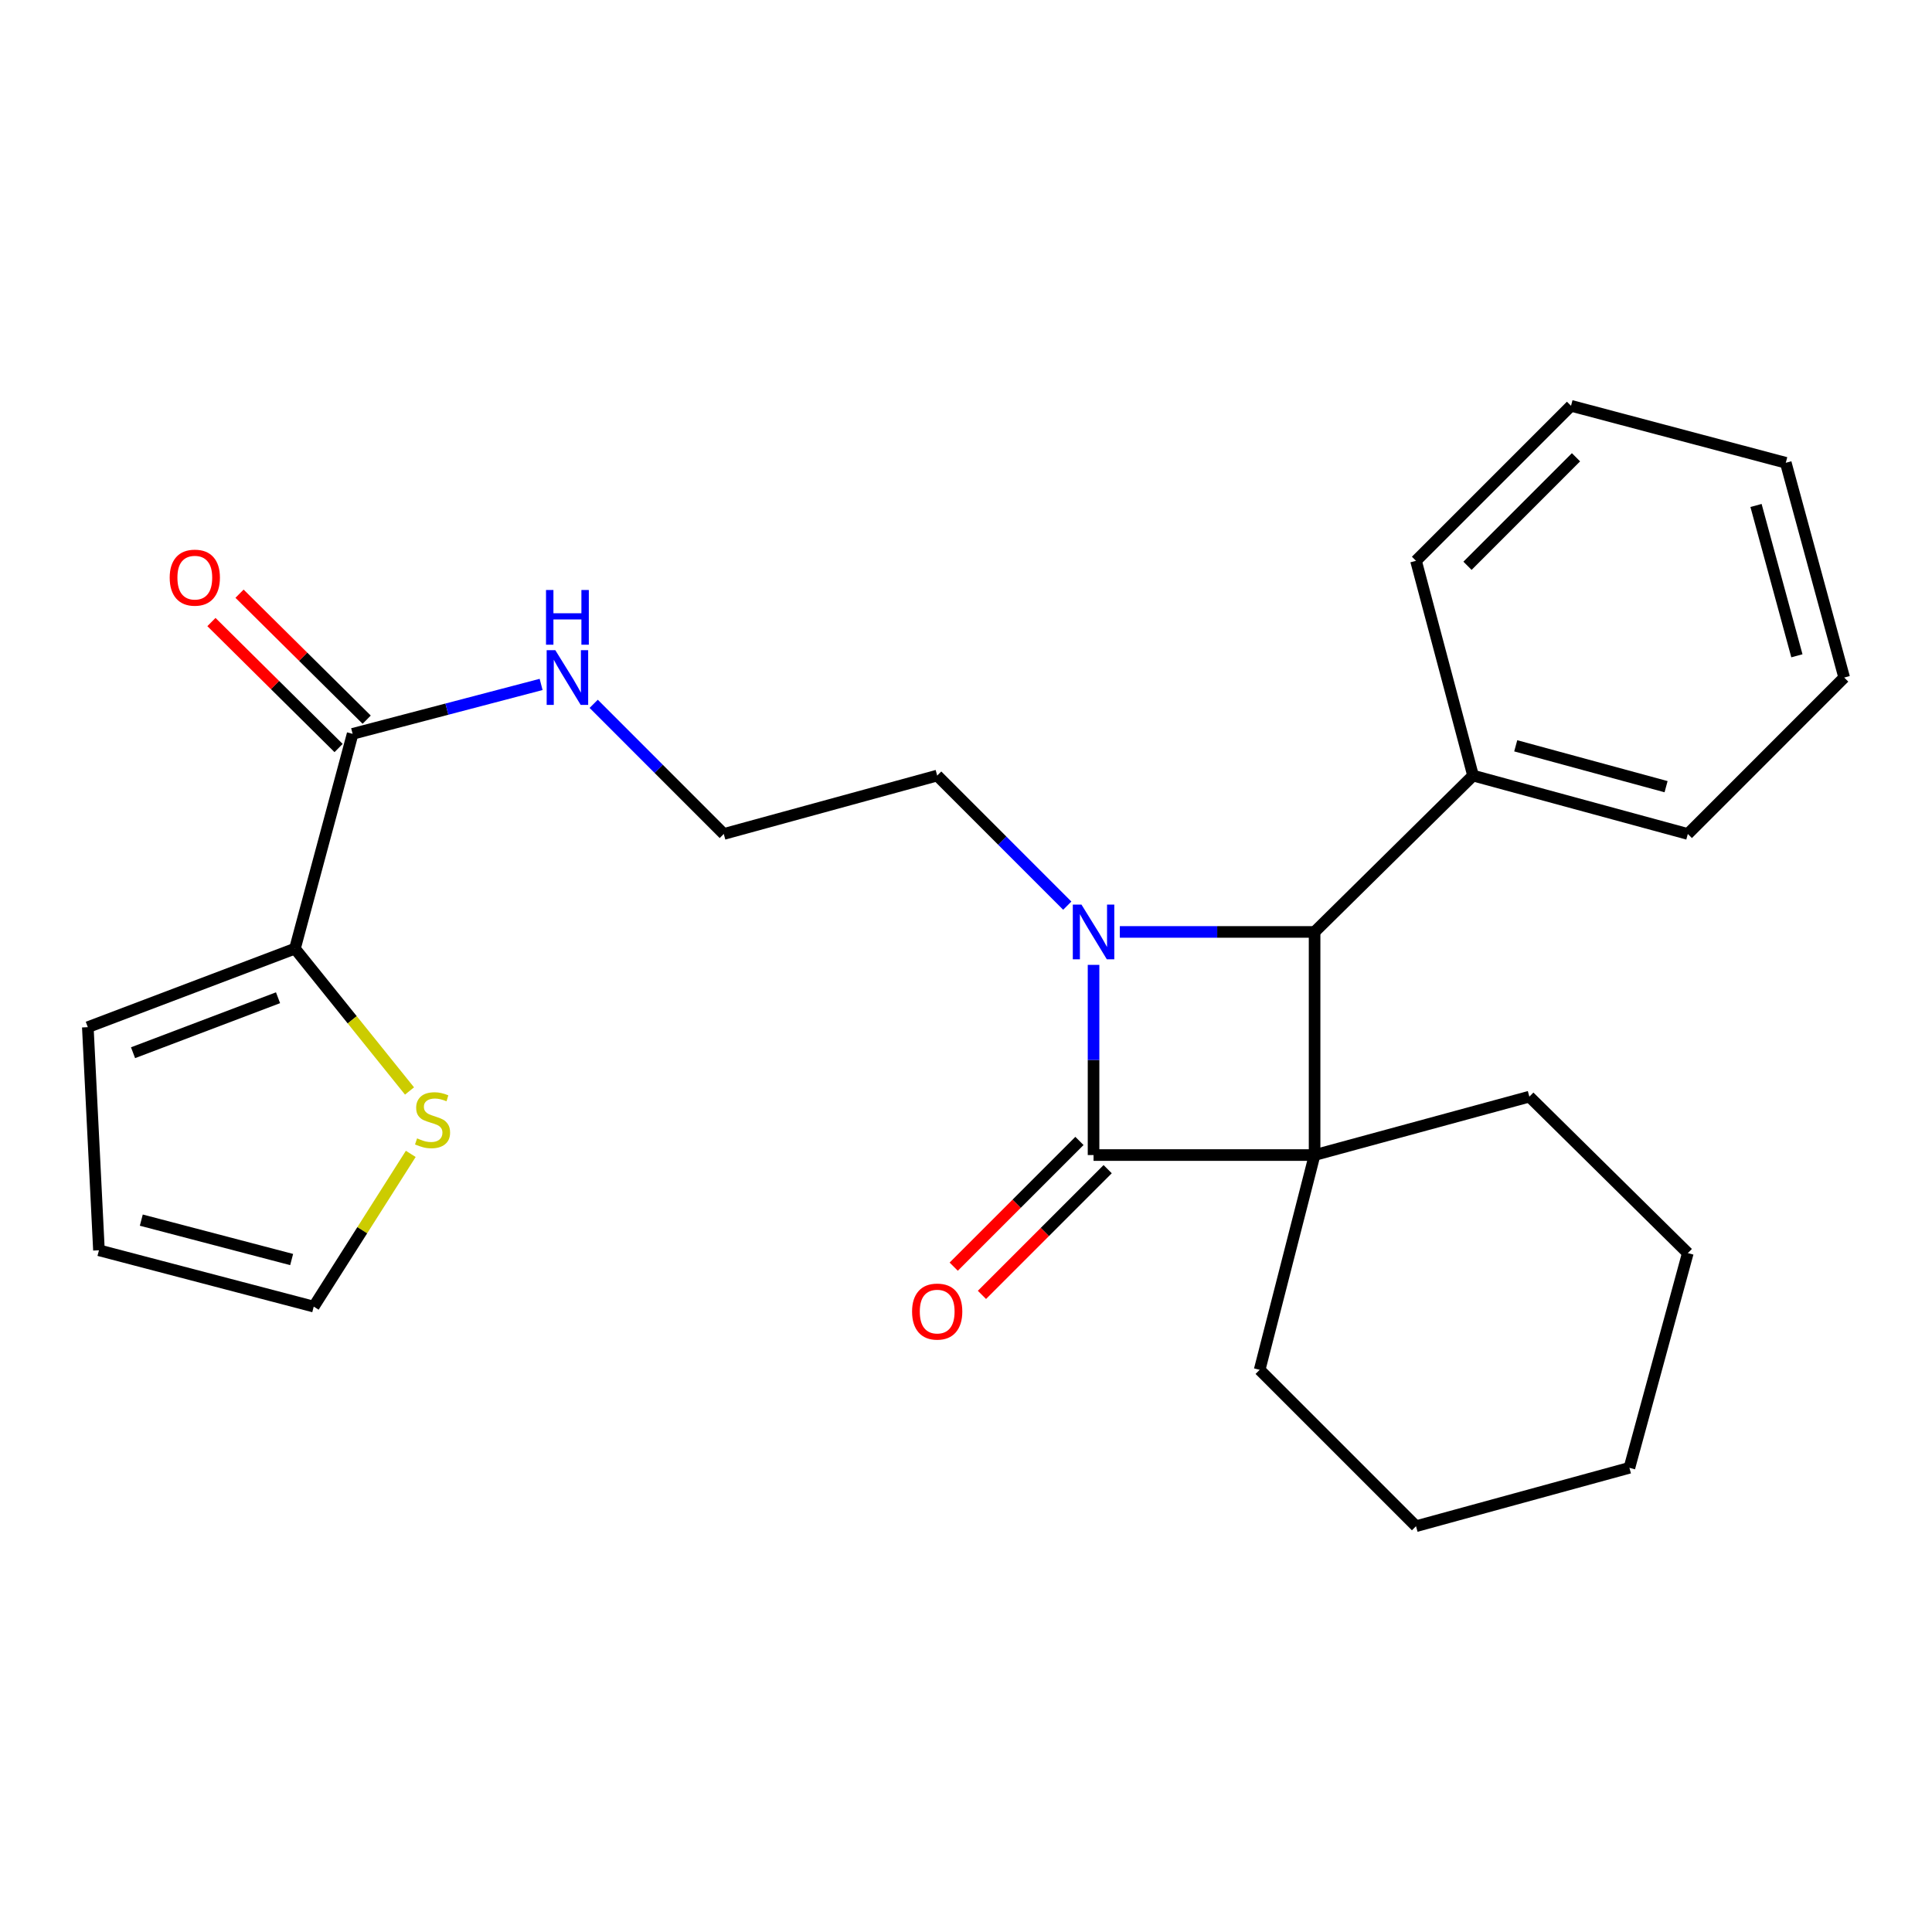 <?xml version='1.0' encoding='iso-8859-1'?>
<svg version='1.1' baseProfile='full'
              xmlns='http://www.w3.org/2000/svg'
                      xmlns:rdkit='http://www.rdkit.org/xml'
                      xmlns:xlink='http://www.w3.org/1999/xlink'
                  xml:space='preserve'
width='1000px' height='1000px' viewBox='0 0 1000 1000'>
<!-- END OF HEADER -->
<rect style='opacity:1.0;fill:#FFFFFF;stroke:none' width='1000' height='1000' x='0' y='0'> </rect>
<path class='bond-0' d='M 680.429,597.854 L 566.021,597.854' style='fill:none;fill-rule:evenodd;stroke:#000000;stroke-width:6px;stroke-linecap:butt;stroke-linejoin:miter;stroke-opacity:1' />
<path class='bond-2' d='M 680.429,597.854 L 680.429,482.367' style='fill:none;fill-rule:evenodd;stroke:#000000;stroke-width:6px;stroke-linecap:butt;stroke-linejoin:miter;stroke-opacity:1' />
<path class='bond-14' d='M 680.429,597.854 L 791.589,567.628' style='fill:none;fill-rule:evenodd;stroke:#000000;stroke-width:6px;stroke-linecap:butt;stroke-linejoin:miter;stroke-opacity:1' />
<path class='bond-15' d='M 680.429,597.854 L 651.993,709.025' style='fill:none;fill-rule:evenodd;stroke:#000000;stroke-width:6px;stroke-linecap:butt;stroke-linejoin:miter;stroke-opacity:1' />
<path class='bond-6' d='M 558.715,590.549 L 526.179,623.085' style='fill:none;fill-rule:evenodd;stroke:#000000;stroke-width:6px;stroke-linecap:butt;stroke-linejoin:miter;stroke-opacity:1' />
<path class='bond-6' d='M 526.179,623.085 L 493.643,655.62' style='fill:none;fill-rule:evenodd;stroke:#FF0000;stroke-width:6px;stroke-linecap:butt;stroke-linejoin:miter;stroke-opacity:1' />
<path class='bond-6' d='M 573.326,605.16 L 540.791,637.696' style='fill:none;fill-rule:evenodd;stroke:#000000;stroke-width:6px;stroke-linecap:butt;stroke-linejoin:miter;stroke-opacity:1' />
<path class='bond-6' d='M 540.791,637.696 L 508.255,670.232' style='fill:none;fill-rule:evenodd;stroke:#FF0000;stroke-width:6px;stroke-linecap:butt;stroke-linejoin:miter;stroke-opacity:1' />
<path class='bond-25' d='M 566.021,597.854 L 566.021,548.634' style='fill:none;fill-rule:evenodd;stroke:#000000;stroke-width:6px;stroke-linecap:butt;stroke-linejoin:miter;stroke-opacity:1' />
<path class='bond-25' d='M 566.021,548.634 L 566.021,499.414' style='fill:none;fill-rule:evenodd;stroke:#0000FF;stroke-width:6px;stroke-linecap:butt;stroke-linejoin:miter;stroke-opacity:1' />
<path class='bond-1' d='M 579.621,482.367 L 630.025,482.367' style='fill:none;fill-rule:evenodd;stroke:#0000FF;stroke-width:6px;stroke-linecap:butt;stroke-linejoin:miter;stroke-opacity:1' />
<path class='bond-1' d='M 630.025,482.367 L 680.429,482.367' style='fill:none;fill-rule:evenodd;stroke:#000000;stroke-width:6px;stroke-linecap:butt;stroke-linejoin:miter;stroke-opacity:1' />
<path class='bond-13' d='M 552.419,468.766 L 518.753,435.1' style='fill:none;fill-rule:evenodd;stroke:#0000FF;stroke-width:6px;stroke-linecap:butt;stroke-linejoin:miter;stroke-opacity:1' />
<path class='bond-13' d='M 518.753,435.1 L 485.088,401.434' style='fill:none;fill-rule:evenodd;stroke:#000000;stroke-width:6px;stroke-linecap:butt;stroke-linejoin:miter;stroke-opacity:1' />
<path class='bond-7' d='M 680.429,482.367 L 762.441,401.434' style='fill:none;fill-rule:evenodd;stroke:#000000;stroke-width:6px;stroke-linecap:butt;stroke-linejoin:miter;stroke-opacity:1' />
<path class='bond-3' d='M 152.665,491.011 L 182.524,379.84' style='fill:none;fill-rule:evenodd;stroke:#000000;stroke-width:6px;stroke-linecap:butt;stroke-linejoin:miter;stroke-opacity:1' />
<path class='bond-5' d='M 152.665,491.011 L 182.316,527.85' style='fill:none;fill-rule:evenodd;stroke:#000000;stroke-width:6px;stroke-linecap:butt;stroke-linejoin:miter;stroke-opacity:1' />
<path class='bond-5' d='M 182.316,527.85 L 211.966,564.689' style='fill:none;fill-rule:evenodd;stroke:#CCCC00;stroke-width:6px;stroke-linecap:butt;stroke-linejoin:miter;stroke-opacity:1' />
<path class='bond-8' d='M 152.665,491.011 L 45.455,531.661' style='fill:none;fill-rule:evenodd;stroke:#000000;stroke-width:6px;stroke-linecap:butt;stroke-linejoin:miter;stroke-opacity:1' />
<path class='bond-8' d='M 143.909,516.43 L 68.862,544.885' style='fill:none;fill-rule:evenodd;stroke:#000000;stroke-width:6px;stroke-linecap:butt;stroke-linejoin:miter;stroke-opacity:1' />
<path class='bond-4' d='M 182.524,379.84 L 231.303,367.051' style='fill:none;fill-rule:evenodd;stroke:#000000;stroke-width:6px;stroke-linecap:butt;stroke-linejoin:miter;stroke-opacity:1' />
<path class='bond-4' d='M 231.303,367.051 L 280.082,354.262' style='fill:none;fill-rule:evenodd;stroke:#0000FF;stroke-width:6px;stroke-linecap:butt;stroke-linejoin:miter;stroke-opacity:1' />
<path class='bond-10' d='M 189.796,372.5 L 156.888,339.898' style='fill:none;fill-rule:evenodd;stroke:#000000;stroke-width:6px;stroke-linecap:butt;stroke-linejoin:miter;stroke-opacity:1' />
<path class='bond-10' d='M 156.888,339.898 L 123.98,307.295' style='fill:none;fill-rule:evenodd;stroke:#FF0000;stroke-width:6px;stroke-linecap:butt;stroke-linejoin:miter;stroke-opacity:1' />
<path class='bond-10' d='M 175.253,387.18 L 142.345,354.577' style='fill:none;fill-rule:evenodd;stroke:#000000;stroke-width:6px;stroke-linecap:butt;stroke-linejoin:miter;stroke-opacity:1' />
<path class='bond-10' d='M 142.345,354.577 L 109.437,321.974' style='fill:none;fill-rule:evenodd;stroke:#FF0000;stroke-width:6px;stroke-linecap:butt;stroke-linejoin:miter;stroke-opacity:1' />
<path class='bond-9' d='M 212.611,597.245 L 187.5,636.771' style='fill:none;fill-rule:evenodd;stroke:#CCCC00;stroke-width:6px;stroke-linecap:butt;stroke-linejoin:miter;stroke-opacity:1' />
<path class='bond-9' d='M 187.5,636.771 L 162.389,676.296' style='fill:none;fill-rule:evenodd;stroke:#000000;stroke-width:6px;stroke-linecap:butt;stroke-linejoin:miter;stroke-opacity:1' />
<path class='bond-17' d='M 762.441,401.434 L 873.612,431.66' style='fill:none;fill-rule:evenodd;stroke:#000000;stroke-width:6px;stroke-linecap:butt;stroke-linejoin:miter;stroke-opacity:1' />
<path class='bond-17' d='M 784.538,386.028 L 862.358,407.186' style='fill:none;fill-rule:evenodd;stroke:#000000;stroke-width:6px;stroke-linecap:butt;stroke-linejoin:miter;stroke-opacity:1' />
<path class='bond-18' d='M 762.441,401.434 L 732.927,290.274' style='fill:none;fill-rule:evenodd;stroke:#000000;stroke-width:6px;stroke-linecap:butt;stroke-linejoin:miter;stroke-opacity:1' />
<path class='bond-11' d='M 45.455,531.661 L 51.217,647.149' style='fill:none;fill-rule:evenodd;stroke:#000000;stroke-width:6px;stroke-linecap:butt;stroke-linejoin:miter;stroke-opacity:1' />
<path class='bond-28' d='M 162.389,676.296 L 51.217,647.149' style='fill:none;fill-rule:evenodd;stroke:#000000;stroke-width:6px;stroke-linecap:butt;stroke-linejoin:miter;stroke-opacity:1' />
<path class='bond-28' d='M 150.953,651.936 L 73.134,631.533' style='fill:none;fill-rule:evenodd;stroke:#000000;stroke-width:6px;stroke-linecap:butt;stroke-linejoin:miter;stroke-opacity:1' />
<path class='bond-12' d='M 307.297,364.301 L 340.963,397.98' style='fill:none;fill-rule:evenodd;stroke:#0000FF;stroke-width:6px;stroke-linecap:butt;stroke-linejoin:miter;stroke-opacity:1' />
<path class='bond-12' d='M 340.963,397.98 L 374.628,431.66' style='fill:none;fill-rule:evenodd;stroke:#000000;stroke-width:6px;stroke-linecap:butt;stroke-linejoin:miter;stroke-opacity:1' />
<path class='bond-16' d='M 485.088,401.434 L 374.628,431.66' style='fill:none;fill-rule:evenodd;stroke:#000000;stroke-width:6px;stroke-linecap:butt;stroke-linejoin:miter;stroke-opacity:1' />
<path class='bond-19' d='M 791.589,567.628 L 873.612,648.595' style='fill:none;fill-rule:evenodd;stroke:#000000;stroke-width:6px;stroke-linecap:butt;stroke-linejoin:miter;stroke-opacity:1' />
<path class='bond-20' d='M 651.993,709.025 L 732.927,789.959' style='fill:none;fill-rule:evenodd;stroke:#000000;stroke-width:6px;stroke-linecap:butt;stroke-linejoin:miter;stroke-opacity:1' />
<path class='bond-22' d='M 873.612,431.66 L 954.545,350.693' style='fill:none;fill-rule:evenodd;stroke:#000000;stroke-width:6px;stroke-linecap:butt;stroke-linejoin:miter;stroke-opacity:1' />
<path class='bond-21' d='M 732.927,290.274 L 813.159,210.041' style='fill:none;fill-rule:evenodd;stroke:#000000;stroke-width:6px;stroke-linecap:butt;stroke-linejoin:miter;stroke-opacity:1' />
<path class='bond-21' d='M 759.573,292.851 L 815.736,236.688' style='fill:none;fill-rule:evenodd;stroke:#000000;stroke-width:6px;stroke-linecap:butt;stroke-linejoin:miter;stroke-opacity:1' />
<path class='bond-26' d='M 873.612,648.595 L 843.386,759.732' style='fill:none;fill-rule:evenodd;stroke:#000000;stroke-width:6px;stroke-linecap:butt;stroke-linejoin:miter;stroke-opacity:1' />
<path class='bond-23' d='M 732.927,789.959 L 843.386,759.732' style='fill:none;fill-rule:evenodd;stroke:#000000;stroke-width:6px;stroke-linecap:butt;stroke-linejoin:miter;stroke-opacity:1' />
<path class='bond-24' d='M 813.159,210.041 L 924.319,239.533' style='fill:none;fill-rule:evenodd;stroke:#000000;stroke-width:6px;stroke-linecap:butt;stroke-linejoin:miter;stroke-opacity:1' />
<path class='bond-27' d='M 954.545,350.693 L 924.319,239.533' style='fill:none;fill-rule:evenodd;stroke:#000000;stroke-width:6px;stroke-linecap:butt;stroke-linejoin:miter;stroke-opacity:1' />
<path class='bond-27' d='M 930.072,339.441 L 908.913,261.629' style='fill:none;fill-rule:evenodd;stroke:#000000;stroke-width:6px;stroke-linecap:butt;stroke-linejoin:miter;stroke-opacity:1' />
<path  class='atom-2' d='M 559.761 468.207
L 569.041 483.207
Q 569.961 484.687, 571.441 487.367
Q 572.921 490.047, 573.001 490.207
L 573.001 468.207
L 576.761 468.207
L 576.761 496.527
L 572.881 496.527
L 562.921 480.127
Q 561.761 478.207, 560.521 476.007
Q 559.321 473.807, 558.961 473.127
L 558.961 496.527
L 555.281 496.527
L 555.281 468.207
L 559.761 468.207
' fill='#0000FF'/>
<path  class='atom-6' d='M 215.886 589.218
Q 216.206 589.338, 217.526 589.898
Q 218.846 590.458, 220.286 590.818
Q 221.766 591.138, 223.206 591.138
Q 225.886 591.138, 227.446 589.858
Q 229.006 588.538, 229.006 586.258
Q 229.006 584.698, 228.206 583.738
Q 227.446 582.778, 226.246 582.258
Q 225.046 581.738, 223.046 581.138
Q 220.526 580.378, 219.006 579.658
Q 217.526 578.938, 216.446 577.418
Q 215.406 575.898, 215.406 573.338
Q 215.406 569.778, 217.806 567.578
Q 220.246 565.378, 225.046 565.378
Q 228.326 565.378, 232.046 566.938
L 231.126 570.018
Q 227.726 568.618, 225.166 568.618
Q 222.406 568.618, 220.886 569.778
Q 219.366 570.898, 219.406 572.858
Q 219.406 574.378, 220.166 575.298
Q 220.966 576.218, 222.086 576.738
Q 223.246 577.258, 225.166 577.858
Q 227.726 578.658, 229.246 579.458
Q 230.766 580.258, 231.846 581.898
Q 232.966 583.498, 232.966 586.258
Q 232.966 590.178, 230.326 592.298
Q 227.726 594.378, 223.366 594.378
Q 220.846 594.378, 218.926 593.818
Q 217.046 593.298, 214.806 592.378
L 215.886 589.218
' fill='#CCCC00'/>
<path  class='atom-7' d='M 472.088 678.867
Q 472.088 672.067, 475.448 668.267
Q 478.808 664.467, 485.088 664.467
Q 491.368 664.467, 494.728 668.267
Q 498.088 672.067, 498.088 678.867
Q 498.088 685.747, 494.688 689.667
Q 491.288 693.547, 485.088 693.547
Q 478.848 693.547, 475.448 689.667
Q 472.088 685.787, 472.088 678.867
M 485.088 690.347
Q 489.408 690.347, 491.728 687.467
Q 494.088 684.547, 494.088 678.867
Q 494.088 673.307, 491.728 670.507
Q 489.408 667.667, 485.088 667.667
Q 480.768 667.667, 478.408 670.467
Q 476.088 673.267, 476.088 678.867
Q 476.088 684.587, 478.408 687.467
Q 480.768 690.347, 485.088 690.347
' fill='#FF0000'/>
<path  class='atom-11' d='M 87.833 298.987
Q 87.833 292.187, 91.193 288.387
Q 94.553 284.587, 100.833 284.587
Q 107.113 284.587, 110.473 288.387
Q 113.833 292.187, 113.833 298.987
Q 113.833 305.867, 110.433 309.787
Q 107.033 313.667, 100.833 313.667
Q 94.593 313.667, 91.193 309.787
Q 87.833 305.907, 87.833 298.987
M 100.833 310.467
Q 105.153 310.467, 107.473 307.587
Q 109.833 304.667, 109.833 298.987
Q 109.833 293.427, 107.473 290.627
Q 105.153 287.787, 100.833 287.787
Q 96.513 287.787, 94.153 290.587
Q 91.833 293.387, 91.833 298.987
Q 91.833 304.707, 94.153 307.587
Q 96.513 310.467, 100.833 310.467
' fill='#FF0000'/>
<path  class='atom-13' d='M 287.435 336.533
L 296.715 351.533
Q 297.635 353.013, 299.115 355.693
Q 300.595 358.373, 300.675 358.533
L 300.675 336.533
L 304.435 336.533
L 304.435 364.853
L 300.555 364.853
L 290.595 348.453
Q 289.435 346.533, 288.195 344.333
Q 286.995 342.133, 286.635 341.453
L 286.635 364.853
L 282.955 364.853
L 282.955 336.533
L 287.435 336.533
' fill='#0000FF'/>
<path  class='atom-13' d='M 282.615 305.381
L 286.455 305.381
L 286.455 317.421
L 300.935 317.421
L 300.935 305.381
L 304.775 305.381
L 304.775 333.701
L 300.935 333.701
L 300.935 320.621
L 286.455 320.621
L 286.455 333.701
L 282.615 333.701
L 282.615 305.381
' fill='#0000FF'/>
</svg>
